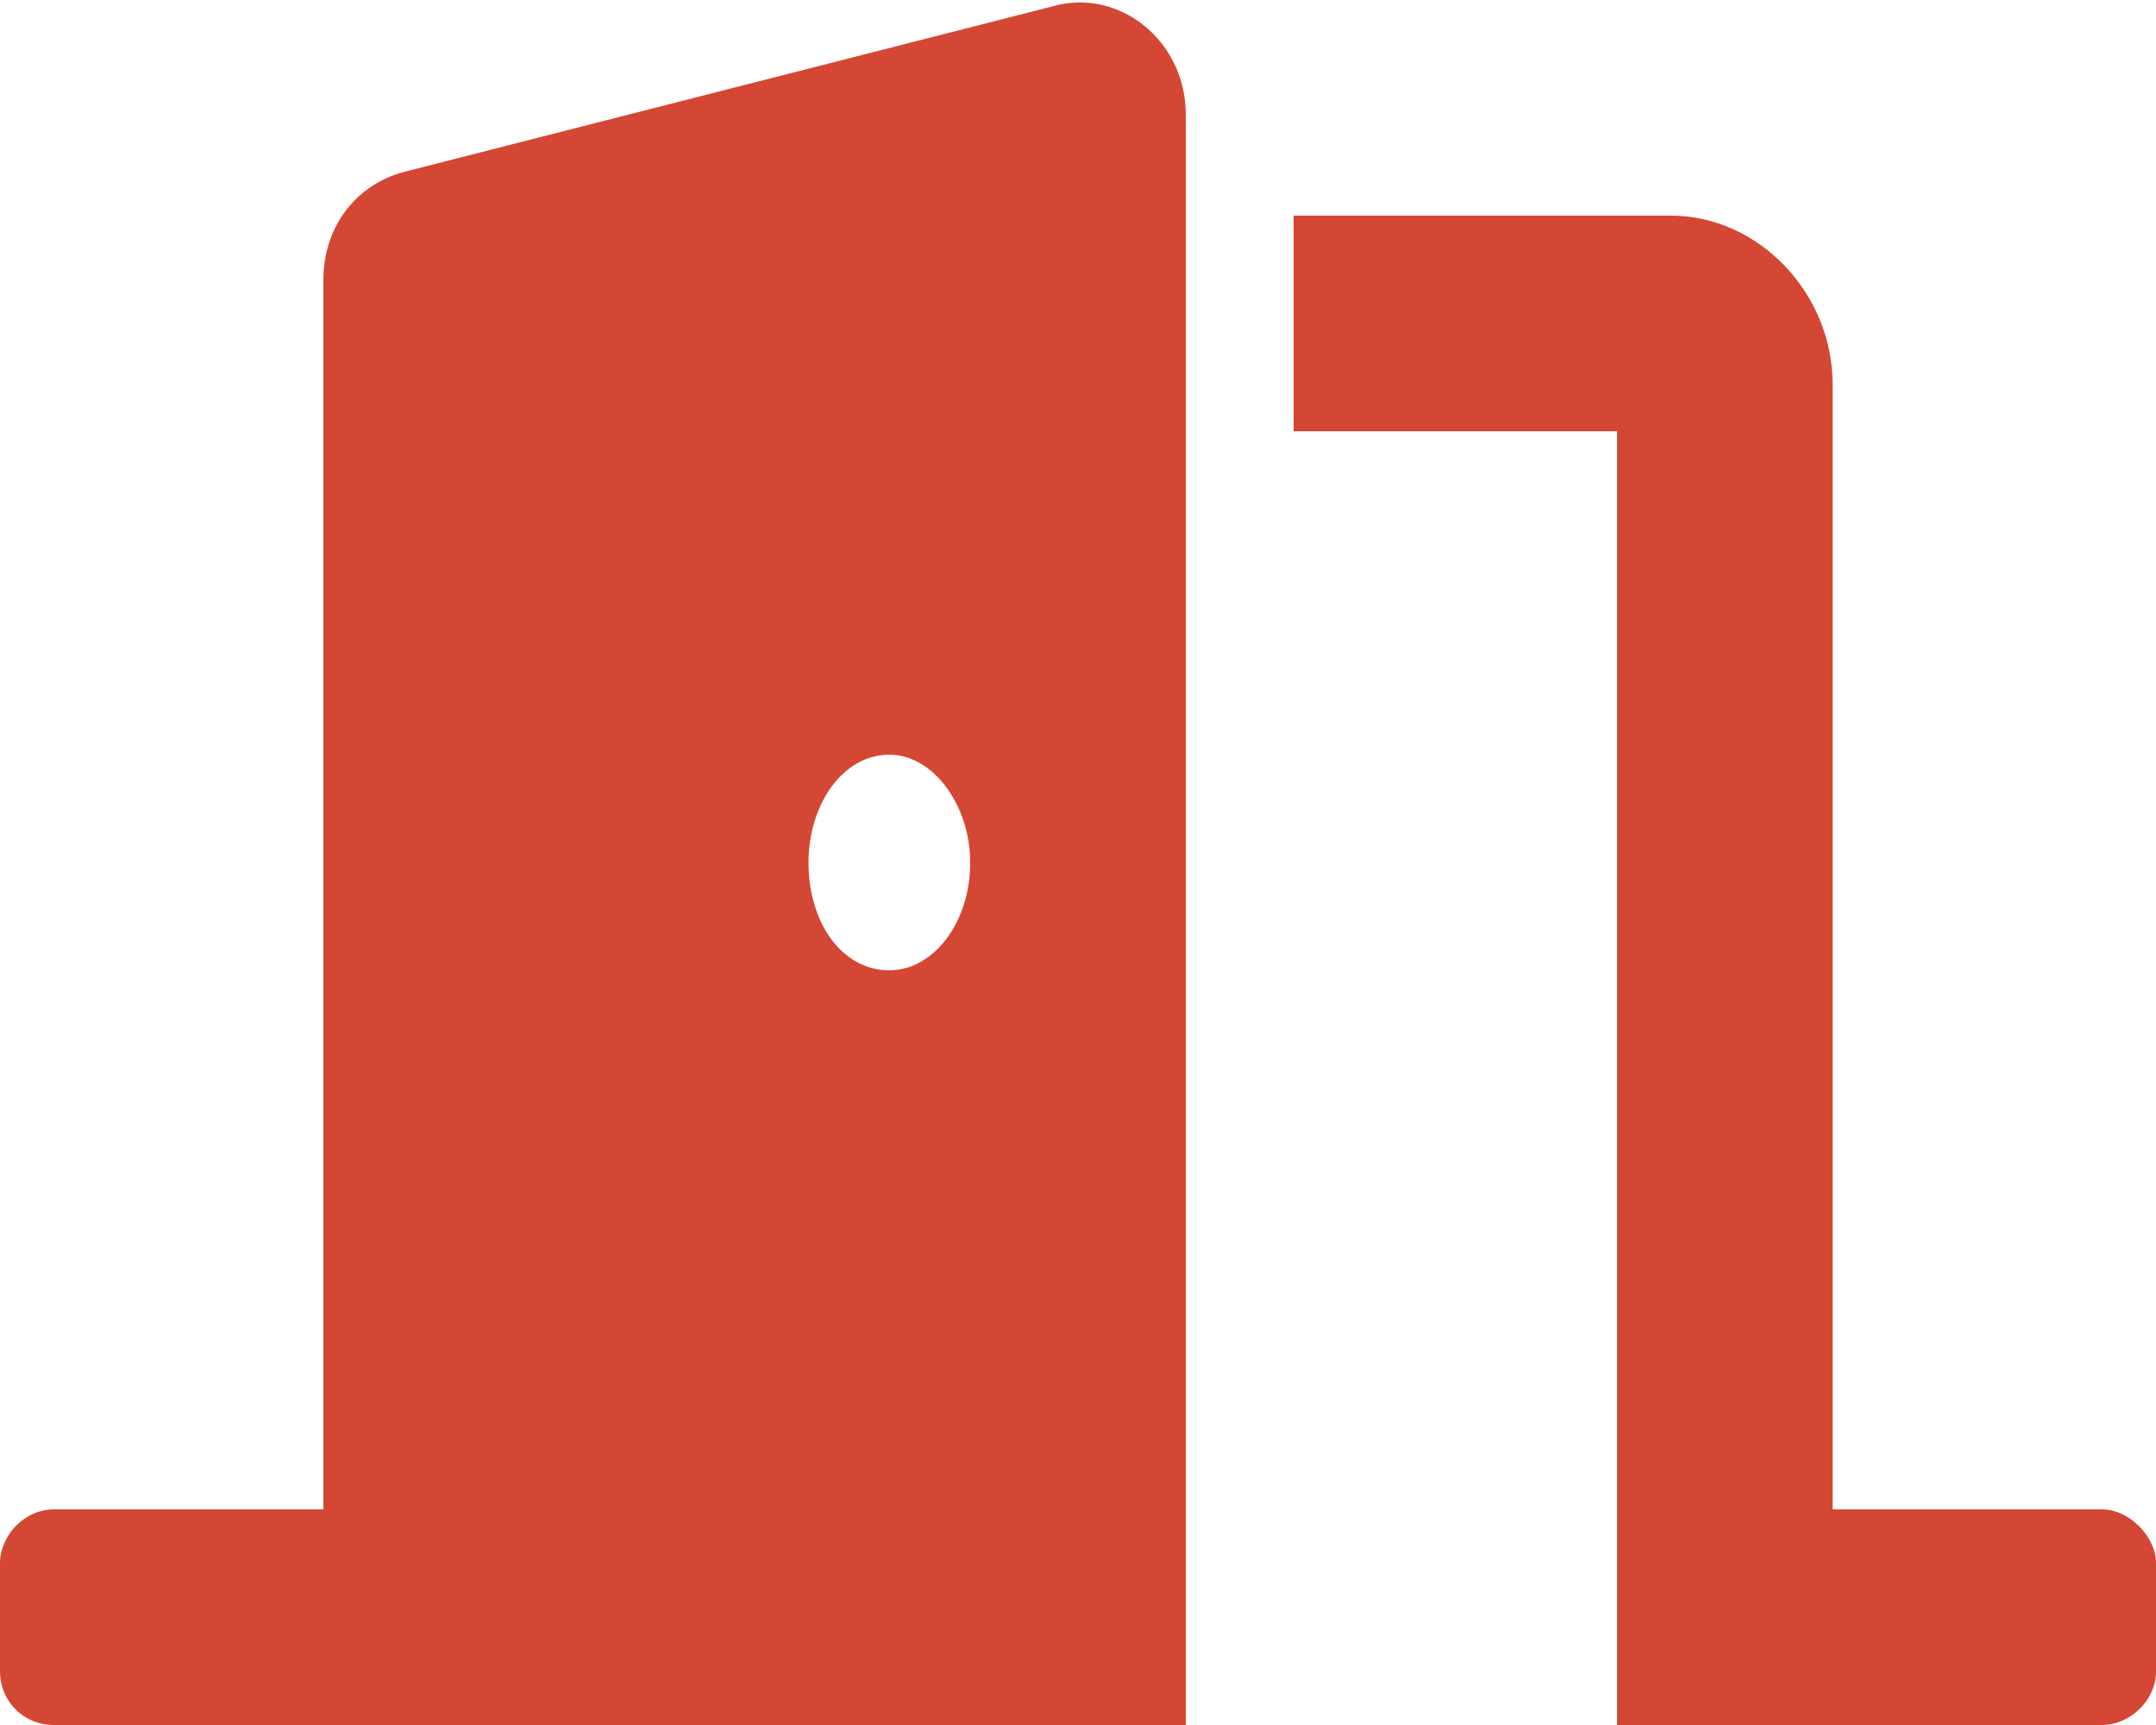 <?xml version="1.0" encoding="utf-8"?><svg width="80" height="64" viewBox="0 0 80 64" fill="none" xmlns="http://www.w3.org/2000/svg">
<path d="M78 56H68V14.25C68 10.875 65.25 8 62 8H48V16H60V64H78C79 64 80 63.125 80 62V58C80 57 79 56 78 56ZM39 0.25L15 6.375C13.125 6.875 12 8.5 12 10.375V56H2C0.875 56 0 57 0 58V62C0 63.125 0.875 64 2 64H44V4.25C44 1.5 41.5 -0.5 39 0.25ZM33 36C31.25 36 30 34.25 30 32C30 29.875 31.25 28 33 28C34.625 28 36 29.875 36 32C36 34.25 34.625 36 33 36Z" fill="#D44734"/>
</svg>
